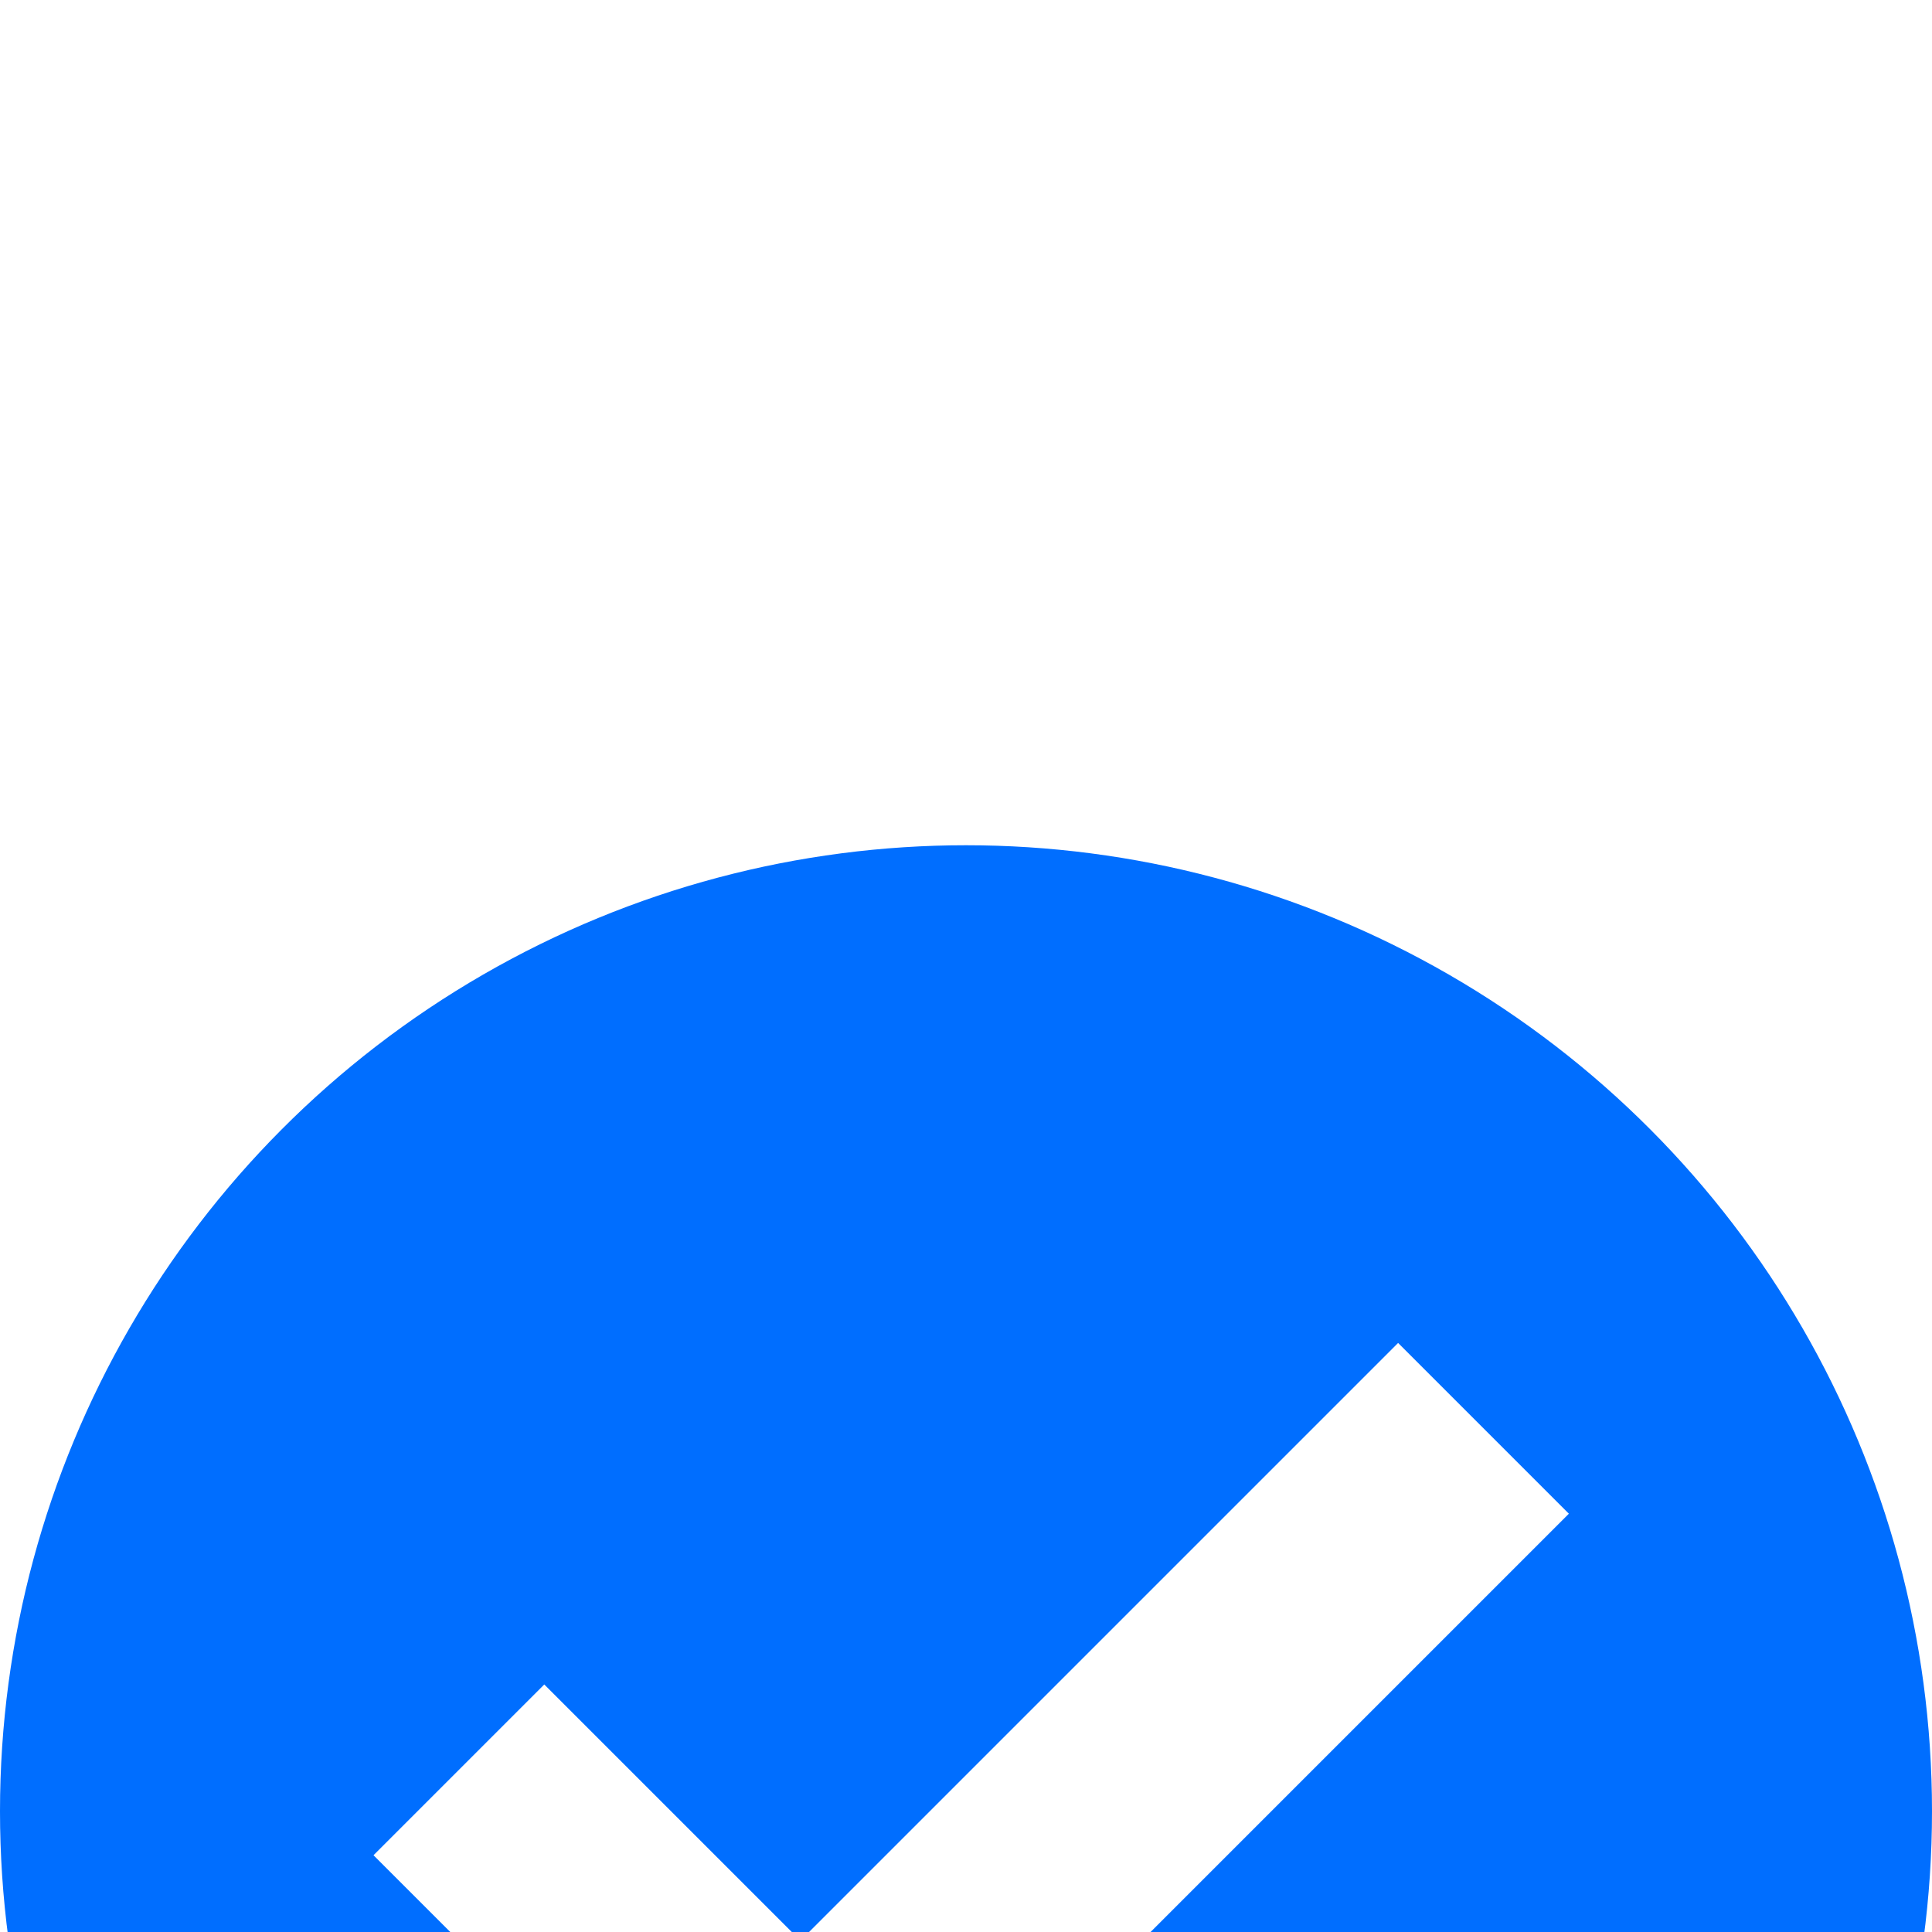 <?xml version="1.0" encoding="UTF-8"?>
<svg xmlns="http://www.w3.org/2000/svg" xmlns:xlink="http://www.w3.org/1999/xlink" width="16px" height="16px" viewBox="0 0 16 16" version="1.1">
  <title>编组 14</title>
  <defs>
    <filter x="-10.6%" y="-5.4%" width="121.2%" height="110.9%" filterUnits="objectBoundingBox" id="filter-1">
      <feOffset dx="0" dy="7" in="SourceAlpha" result="shadowOffsetOuter1"></feOffset>
      <feGaussianBlur stdDeviation="10" in="shadowOffsetOuter1" result="shadowBlurOuter1"></feGaussianBlur>
      <feColorMatrix values="0 0 0 0 0   0 0 0 0 0   0 0 0 0 0  0 0 0 0.1 0" type="matrix" in="shadowBlurOuter1" result="shadowMatrixOuter1"></feColorMatrix>
      <feMerge>
        <feMergeNode in="shadowMatrixOuter1"></feMergeNode>
        <feMergeNode in="SourceGraphic"></feMergeNode>
      </feMerge>
    </filter>
  </defs>
  <g id="new" stroke="none" stroke-width="1" fill="none" fill-rule="evenodd">
    <g id="自定义消息" transform="translate(-458, -318)">
      <g id="编组-32" filter="url(#filter-1)" transform="translate(44, 60)">
        <g id="编组-24" transform="translate(30, 250)">
          <g id="编组-14" transform="translate(384, 8)">
            <circle id="椭圆形" fill="#006EFF" fill-rule="nonzero" cx="8" cy="8" r="8"></circle>
            <polyline id="路径-4" stroke="#FFFFFF" stroke-width="2" transform="translate(8.043, 6.243) rotate(-315) translate(-8.043, -6.243) " points="6.043 10.243 10.043 10.243 10.043 2.243"></polyline>
          </g>
        </g>
      </g>
    </g>
  </g>
</svg>
